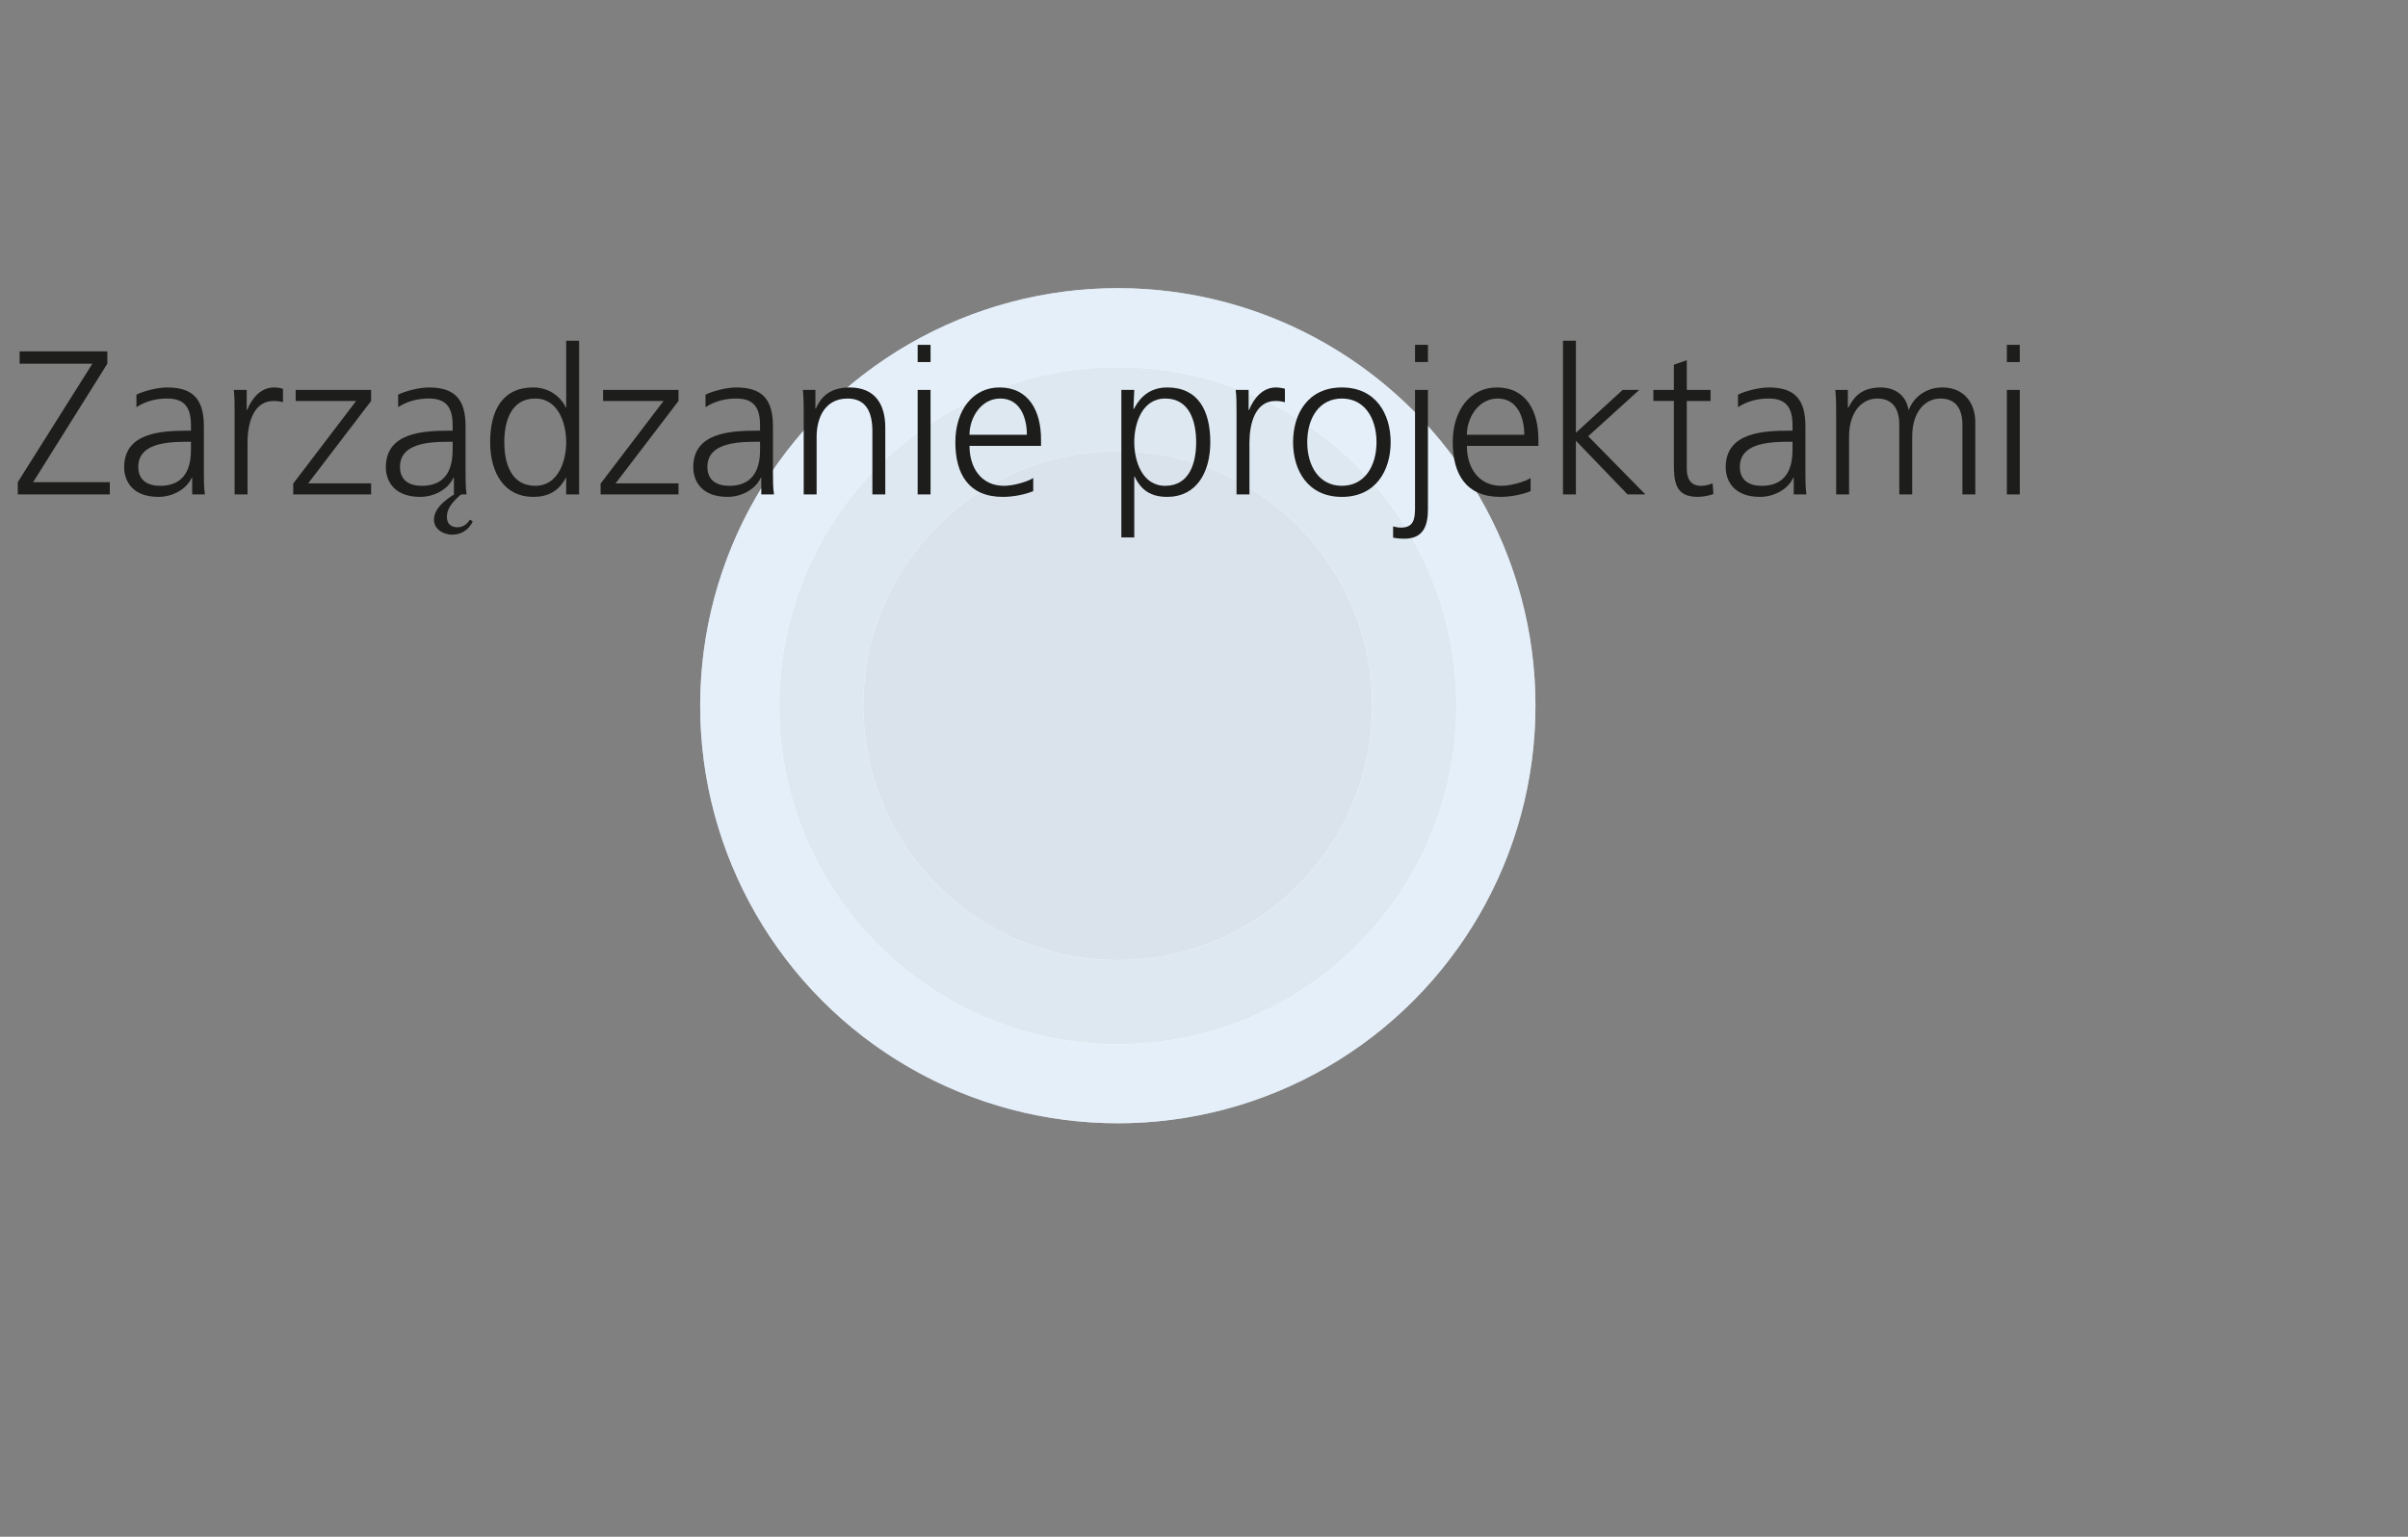 <?xml version="1.0" encoding="utf-8"?>
<!-- Generator: Adobe Illustrator 15.1.0, SVG Export Plug-In . SVG Version: 6.00 Build 0)  -->
<!DOCTYPE svg PUBLIC "-//W3C//DTD SVG 1.1//EN" "http://www.w3.org/Graphics/SVG/1.1/DTD/svg11.dtd">
<svg version="1.1" id="Ebene_1" xmlns="http://www.w3.org/2000/svg" xmlns:xlink="http://www.w3.org/1999/xlink" x="0px" y="0px"
	 width="282px" height="180px" viewBox="0 0 282 180" enable-background="new 0 0 282 180" xml:space="preserve">
<rect x="0" y="0" width="282" height="180" fill="#808080" stroke="none"/>
<g>
	<circle fill="#FFFFFF" cx="130.907" cy="82.66" r="48.909"/>
	<path opacity="0.6" fill="#D4E5F7" d="M179.816,82.66c0,27.008-21.898,48.906-48.91,48.906c-27.01,0-48.908-21.898-48.908-48.906
		c0-27.012,21.898-48.91,48.908-48.91C157.918,33.75,179.816,55.648,179.816,82.66z M130.906,43.008
		c-21.898,0-39.65,17.752-39.65,39.652c0,21.896,17.752,39.65,39.65,39.65c21.9,0,39.654-17.754,39.654-39.65
		C170.561,60.76,152.807,43.008,130.906,43.008z"/>
	<path opacity="0.8" fill="#D6E2ED" d="M170.551,82.658c0,21.893-17.75,39.643-39.645,39.643c-21.894,0-39.644-17.75-39.644-39.643
		c0-21.898,17.75-39.643,39.644-39.643C152.801,43.016,170.551,60.76,170.551,82.658z M130.908,52.848
		c-16.463,0-29.813,13.344-29.813,29.811c0,16.461,13.351,29.812,29.813,29.812c16.465,0,29.814-13.352,29.814-29.812
		C160.723,66.191,147.373,52.848,130.908,52.848z"/>
	<circle opacity="0.6" fill="#C1D1E0" cx="130.906" cy="82.657" r="29.801"/>
</g>
<g>
	<g>
		<path fill="#1D1D1B" d="M2.083,56.472l8.737-13.874H2.299v-1.44h10.272v1.44L3.883,56.472h8.977v1.44H2.083V56.472z"/>
		<path fill="#1D1D1B" d="M22.507,55.944h-0.048c-0.672,1.464-2.376,2.256-3.888,2.256c-3.48,0-4.033-2.352-4.033-3.457
			c0-4.104,4.369-4.296,7.537-4.296h0.288v-0.624c0-2.088-0.744-3.144-2.784-3.144c-1.272,0-2.472,0.288-3.601,1.008v-1.464
			c0.937-0.456,2.521-0.84,3.601-0.84c3.024,0,4.296,1.368,4.296,4.561v5.4c0,0.984,0,1.729,0.12,2.568h-1.488V55.944z
			 M22.363,51.744h-0.432c-2.617,0-5.737,0.264-5.737,2.952c0,1.608,1.152,2.208,2.544,2.208c3.552,0,3.624-3.096,3.624-4.416
			V51.744z"/>
		<path fill="#1D1D1B" d="M27.475,48.407c0-1.344,0-1.848-0.096-2.736h1.512v2.353h0.048c0.552-1.368,1.584-2.641,3.144-2.641
			c0.36,0,0.792,0.072,1.056,0.144v1.584c-0.312-0.096-0.72-0.144-1.104-0.144c-2.4,0-3.048,2.688-3.048,4.896v6.048h-1.512V48.407z
			"/>
		<path fill="#1D1D1B" d="M34.338,56.64l7.369-9.673h-7.081v-1.296h8.833v1.296l-7.368,9.649h7.368v1.296h-9.121V56.64z"/>
		<path fill="#1D1D1B" d="M53.155,55.944h-0.048c-0.672,1.464-2.376,2.256-3.888,2.256c-3.48,0-4.033-2.352-4.033-3.457
			c0-4.104,4.369-4.296,7.537-4.296h0.288v-0.624c0-2.088-0.744-3.144-2.784-3.144c-1.272,0-2.472,0.288-3.601,1.008v-1.464
			c0.937-0.456,2.521-0.84,3.601-0.84c3.024,0,4.296,1.368,4.296,4.561v5.4c0,0.984,0,1.729,0.12,2.568h-1.488V55.944z
			 M53.011,51.744h-0.432c-2.617,0-5.737,0.264-5.737,2.952c0,1.608,1.152,2.208,2.544,2.208c3.552,0,3.624-3.096,3.624-4.416
			V51.744z"/>
		<path fill="#1D1D1B" d="M67.819,57.912h-1.513v-1.944h-0.048c-0.816,1.56-2.064,2.232-3.816,2.232c-3.36,0-5.04-2.784-5.04-6.409
			c0-3.72,1.44-6.409,5.04-6.409c2.4,0,3.601,1.752,3.816,2.353h0.048v-7.825h1.513V57.912z M62.683,56.904
			c2.688,0,3.624-2.88,3.624-5.112c0-2.232-0.936-5.112-3.624-5.112c-2.88,0-3.624,2.736-3.624,5.112
			C59.059,54.168,59.802,56.904,62.683,56.904z"/>
		<path fill="#1D1D1B" d="M70.338,56.64l7.369-9.673h-7.081v-1.296h8.833v1.296l-7.369,9.649h7.369v1.296h-9.121V56.64z"/>
		<path fill="#1D1D1B" d="M89.154,55.944h-0.048c-0.672,1.464-2.376,2.256-3.888,2.256c-3.48,0-4.033-2.352-4.033-3.457
			c0-4.104,4.369-4.296,7.537-4.296h0.288v-0.624c0-2.088-0.744-3.144-2.785-3.144c-1.272,0-2.472,0.288-3.6,1.008v-1.464
			c0.936-0.456,2.52-0.84,3.6-0.84c3.024,0,4.296,1.368,4.296,4.561v5.4c0,0.984,0,1.729,0.12,2.568h-1.488V55.944z M89.011,51.744
			h-0.433c-2.616,0-5.736,0.264-5.736,2.952c0,1.608,1.152,2.208,2.544,2.208c3.552,0,3.625-3.096,3.625-4.416V51.744z"/>
		<path fill="#1D1D1B" d="M94.122,48.551c0-0.936,0-1.896-0.096-2.88h1.464v2.185h0.048c0.504-1.104,1.416-2.473,3.96-2.473
			c3.024,0,4.177,2.017,4.177,4.705v7.825h-1.512v-7.44c0-2.304-0.816-3.792-2.904-3.792c-2.76,0-3.625,2.424-3.625,4.464v6.769
			h-1.512V48.551z"/>
		<path fill="#1D1D1B" d="M108.978,42.407h-1.512v-2.016h1.512V42.407z M107.466,45.671h1.512v12.241h-1.512V45.671z"/>
		<path fill="#1D1D1B" d="M121.002,57.528c-1.056,0.432-2.424,0.672-3.552,0.672c-4.057,0-5.569-2.736-5.569-6.409
			c0-3.744,2.064-6.409,5.161-6.409c3.456,0,4.872,2.785,4.872,6.073v0.768h-8.376c0,2.592,1.392,4.68,4.032,4.68
			c1.104,0,2.712-0.456,3.432-0.912V57.528z M120.258,50.928c0-2.136-0.864-4.249-3.121-4.249c-2.232,0-3.6,2.232-3.6,4.249H120.258
			z"/>
		<path fill="#1D1D1B" d="M131.321,45.671h1.512l-0.096,2.232h0.048c0.384-0.672,1.32-2.521,3.913-2.521
			c3.6,0,5.04,2.688,5.04,6.409c0,3.625-1.68,6.409-5.04,6.409c-1.92,0-3.072-0.792-3.816-2.376h-0.048v7.129h-1.512V45.671z
			 M136.458,46.679c-2.688,0-3.625,2.88-3.625,5.112c0,2.232,0.936,5.112,3.625,5.112c2.88,0,3.624-2.736,3.624-5.112
			C140.082,49.416,139.338,46.679,136.458,46.679z"/>
		<path fill="#1D1D1B" d="M144.81,48.407c0-1.344,0-1.848-0.096-2.736h1.512v2.353h0.048c0.553-1.368,1.584-2.641,3.145-2.641
			c0.36,0,0.792,0.072,1.056,0.144v1.584c-0.312-0.096-0.72-0.144-1.104-0.144c-2.4,0-3.049,2.688-3.049,4.896v6.048h-1.512V48.407z
			"/>
		<path fill="#1D1D1B" d="M157.146,45.383c3.96,0,5.712,3.072,5.712,6.409s-1.752,6.409-5.712,6.409
			c-3.961,0-5.713-3.072-5.713-6.409S153.186,45.383,157.146,45.383z M157.146,56.904c2.64,0,4.056-2.28,4.056-5.112
			c0-2.832-1.416-5.112-4.056-5.112c-2.641,0-4.057,2.28-4.057,5.112C153.09,54.624,154.506,56.904,157.146,56.904z"/>
		<path fill="#1D1D1B" d="M163.146,61.656c0.216,0.072,0.624,0.144,0.912,0.144c1.536,0,1.656-1.08,1.656-2.352V45.671h1.512V59.64
			c0,1.968-0.552,3.457-2.76,3.457c-0.648,0-1.08-0.072-1.32-0.12V61.656z M167.226,42.407h-1.512v-2.016h1.512V42.407z"/>
		<path fill="#1D1D1B" d="M179.25,57.528c-1.057,0.432-2.424,0.672-3.553,0.672c-4.056,0-5.568-2.736-5.568-6.409
			c0-3.744,2.064-6.409,5.16-6.409c3.457,0,4.873,2.785,4.873,6.073v0.768h-8.377c0,2.592,1.393,4.68,4.032,4.68
			c1.104,0,2.712-0.456,3.433-0.912V57.528z M178.506,50.928c0-2.136-0.864-4.249-3.12-4.249c-2.232,0-3.601,2.232-3.601,4.249
			H178.506z"/>
		<path fill="#1D1D1B" d="M183.041,39.911h1.513v10.777l5.472-5.017h1.944l-5.977,5.425l6.697,6.816h-2.089l-6.048-6.289v6.289
			h-1.513V39.911z"/>
		<path fill="#1D1D1B" d="M200.321,46.967h-2.784v7.92c0,1.104,0.408,2.016,1.633,2.016c0.576,0,0.96-0.12,1.392-0.288l0.097,1.248
			c-0.36,0.144-1.104,0.336-1.849,0.336c-2.688,0-2.784-1.848-2.784-4.081v-7.152h-2.4v-1.296h2.4v-2.952l1.512-0.528v3.48h2.784
			V46.967z"/>
		<path fill="#1D1D1B" d="M210.065,55.944h-0.048c-0.672,1.464-2.376,2.256-3.889,2.256c-3.48,0-4.032-2.352-4.032-3.457
			c0-4.104,4.368-4.296,7.537-4.296h0.288v-0.624c0-2.088-0.744-3.144-2.784-3.144c-1.272,0-2.473,0.288-3.601,1.008v-1.464
			c0.936-0.456,2.521-0.84,3.601-0.84c3.024,0,4.296,1.368,4.296,4.561v5.4c0,0.984,0,1.729,0.12,2.568h-1.488V55.944z
			 M209.922,51.744h-0.433c-2.616,0-5.736,0.264-5.736,2.952c0,1.608,1.152,2.208,2.544,2.208c3.553,0,3.625-3.096,3.625-4.416
			V51.744z"/>
		<path fill="#1D1D1B" d="M229.818,57.912v-8.137c0-1.728-0.648-3.096-2.592-3.096c-1.656,0-3.289,1.416-3.289,4.464v6.769h-1.512
			v-8.137c0-1.728-0.648-3.096-2.593-3.096c-1.655,0-3.288,1.416-3.288,4.464v6.769h-1.512v-9.361c0-0.936,0-1.896-0.096-2.88h1.464
			v2.064l0.048,0.024c0.48-0.84,1.2-2.376,3.816-2.376c1.08,0,2.856,0.456,3.24,2.592h0.048c0.552-1.44,1.992-2.592,3.912-2.592
			c2.473,0,3.864,1.729,3.864,4.104v8.425H229.818z"/>
		<path fill="#1D1D1B" d="M236.537,42.407h-1.513v-2.016h1.513V42.407z M235.024,45.671h1.513v12.241h-1.513V45.671z"/>
	</g>
</g>
<g>
	<g>
		<path fill="#1D1D1B" d="M55.358,61.062c-0.24,0.6-0.984,1.561-2.424,1.561c-1.008,0-2.112-0.625-2.112-1.753
			c0-1.632,2.064-2.784,2.904-3.288h0.672c-1.68,1.32-2.064,2.16-2.064,2.977c0,0.744,0.432,1.199,1.248,1.199
			c0.625,0,1.128-0.359,1.44-0.888L55.358,61.062z"/>
	</g>
</g>
</svg>

